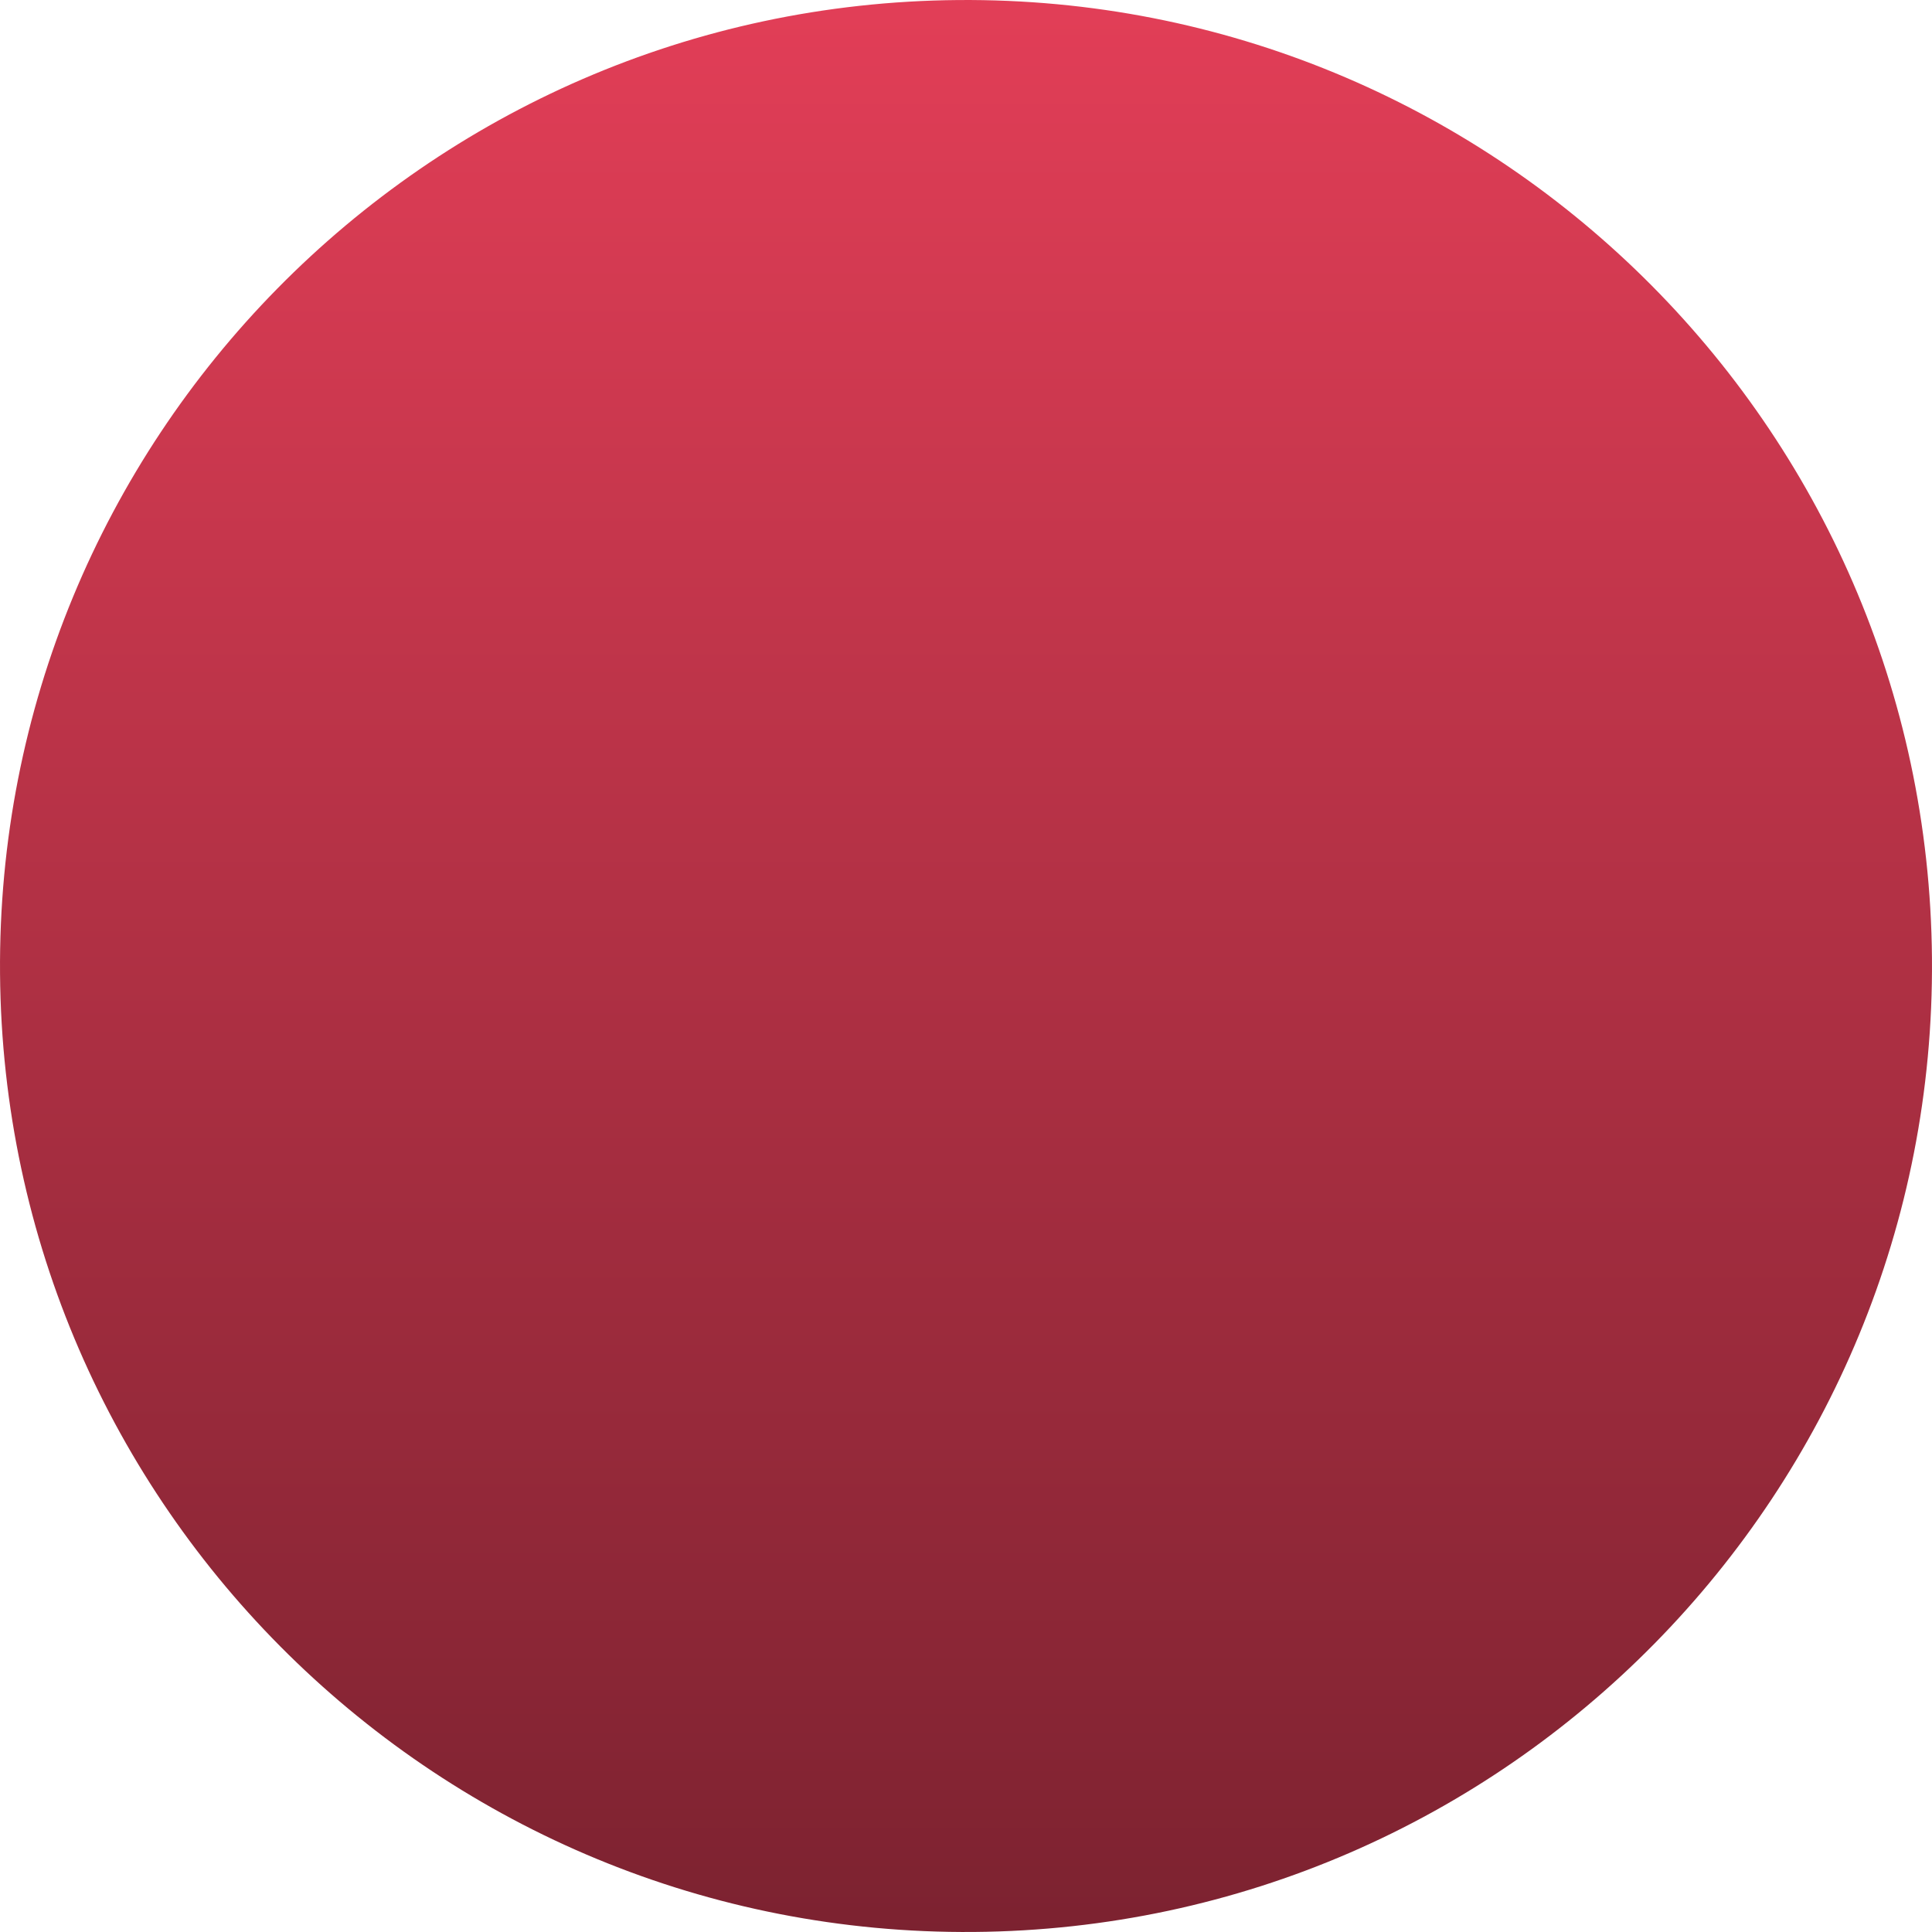 <?xml version="1.0" encoding="UTF-8"?> <svg xmlns="http://www.w3.org/2000/svg" width="148" height="148" viewBox="0 0 148 148" fill="none"><path d="M74.603 147.997C33.735 148.33 0.335 115.47 0.003 74.603C-0.33 33.735 32.53 0.335 73.397 0.003C114.265 -0.33 147.665 32.53 147.997 73.397C148.33 114.265 115.47 147.665 74.603 147.997Z" fill="url(#paint0_linear_1138_65)"></path><defs><linearGradient id="paint0_linear_1138_65" x1="74" y1="0" x2="74" y2="148" gradientUnits="userSpaceOnUse"><stop stop-color="#E23E57"></stop><stop offset="1" stop-color="#7C2230"></stop></linearGradient></defs></svg> 